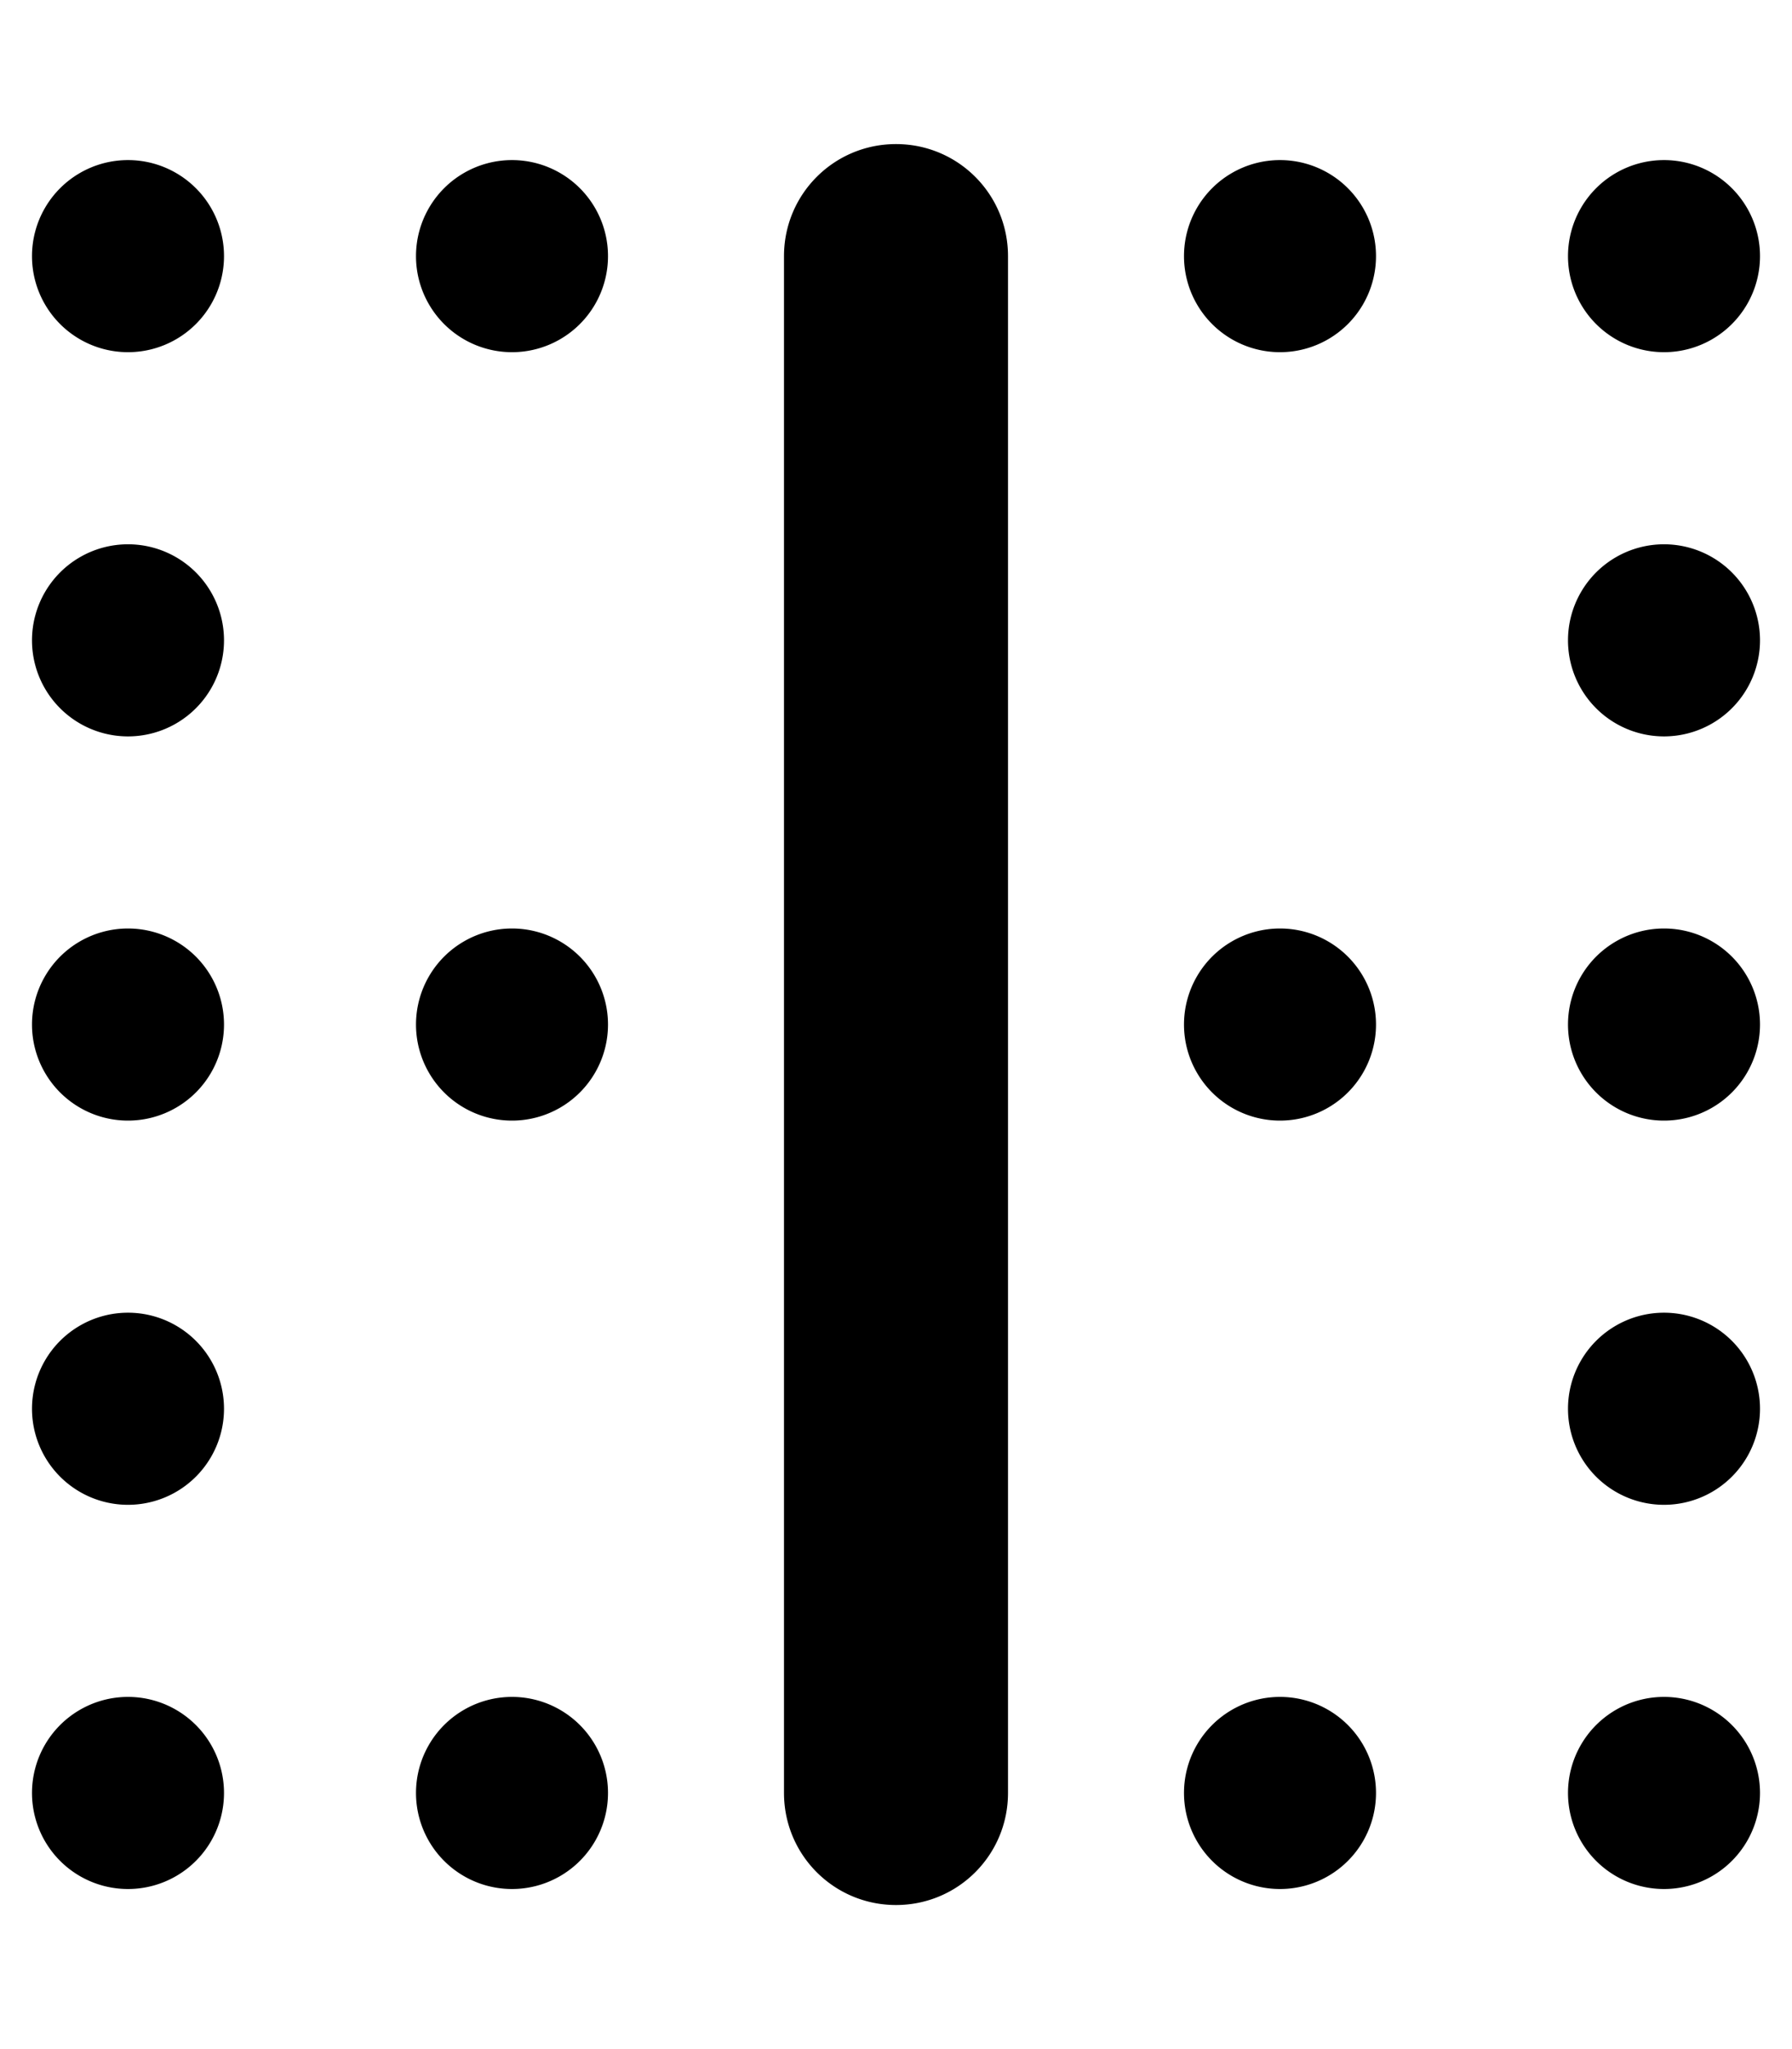 <svg xmlns="http://www.w3.org/2000/svg" viewBox="0 0 448 512"><!--! Font Awesome Pro 7.0.0 by @fontawesome - https://fontawesome.com License - https://fontawesome.com/license (Commercial License) Copyright 2025 Fonticons, Inc. --><path fill="currentColor" d="M8 448a24 24 0 1 1 48 0 24 24 0 1 1 -48 0zm216 28c-15.5 0-28-12.5-28-28l0-384c0-15.5 12.5-28 28-28s28 12.5 28 28l0 384c0 15.5-12.5 28-28 28zM32 40a24 24 0 1 1 0 48 24 24 0 1 1 0-48zM8 160a24 24 0 1 1 48 0 24 24 0 1 1 -48 0zm408-24a24 24 0 1 1 0 48 24 24 0 1 1 0-48zM8 352a24 24 0 1 1 48 0 24 24 0 1 1 -48 0zM32 232a24 24 0 1 1 0 48 24 24 0 1 1 0-48zm72 24a24 24 0 1 1 48 0 24 24 0 1 1 -48 0zm312 72a24 24 0 1 1 0 48 24 24 0 1 1 0-48zm-24-72a24 24 0 1 1 48 0 24 24 0 1 1 -48 0zm-72-24a24 24 0 1 1 0 48 24 24 0 1 1 0-48zM104 448a24 24 0 1 1 48 0 24 24 0 1 1 -48 0zM128 40a24 24 0 1 1 0 48 24 24 0 1 1 0-48zM296 448a24 24 0 1 1 48 0 24 24 0 1 1 -48 0zM320 40a24 24 0 1 1 0 48 24 24 0 1 1 0-48zm72 408a24 24 0 1 1 48 0 24 24 0 1 1 -48 0zM416 40a24 24 0 1 1 0 48 24 24 0 1 1 0-48z"/></svg>